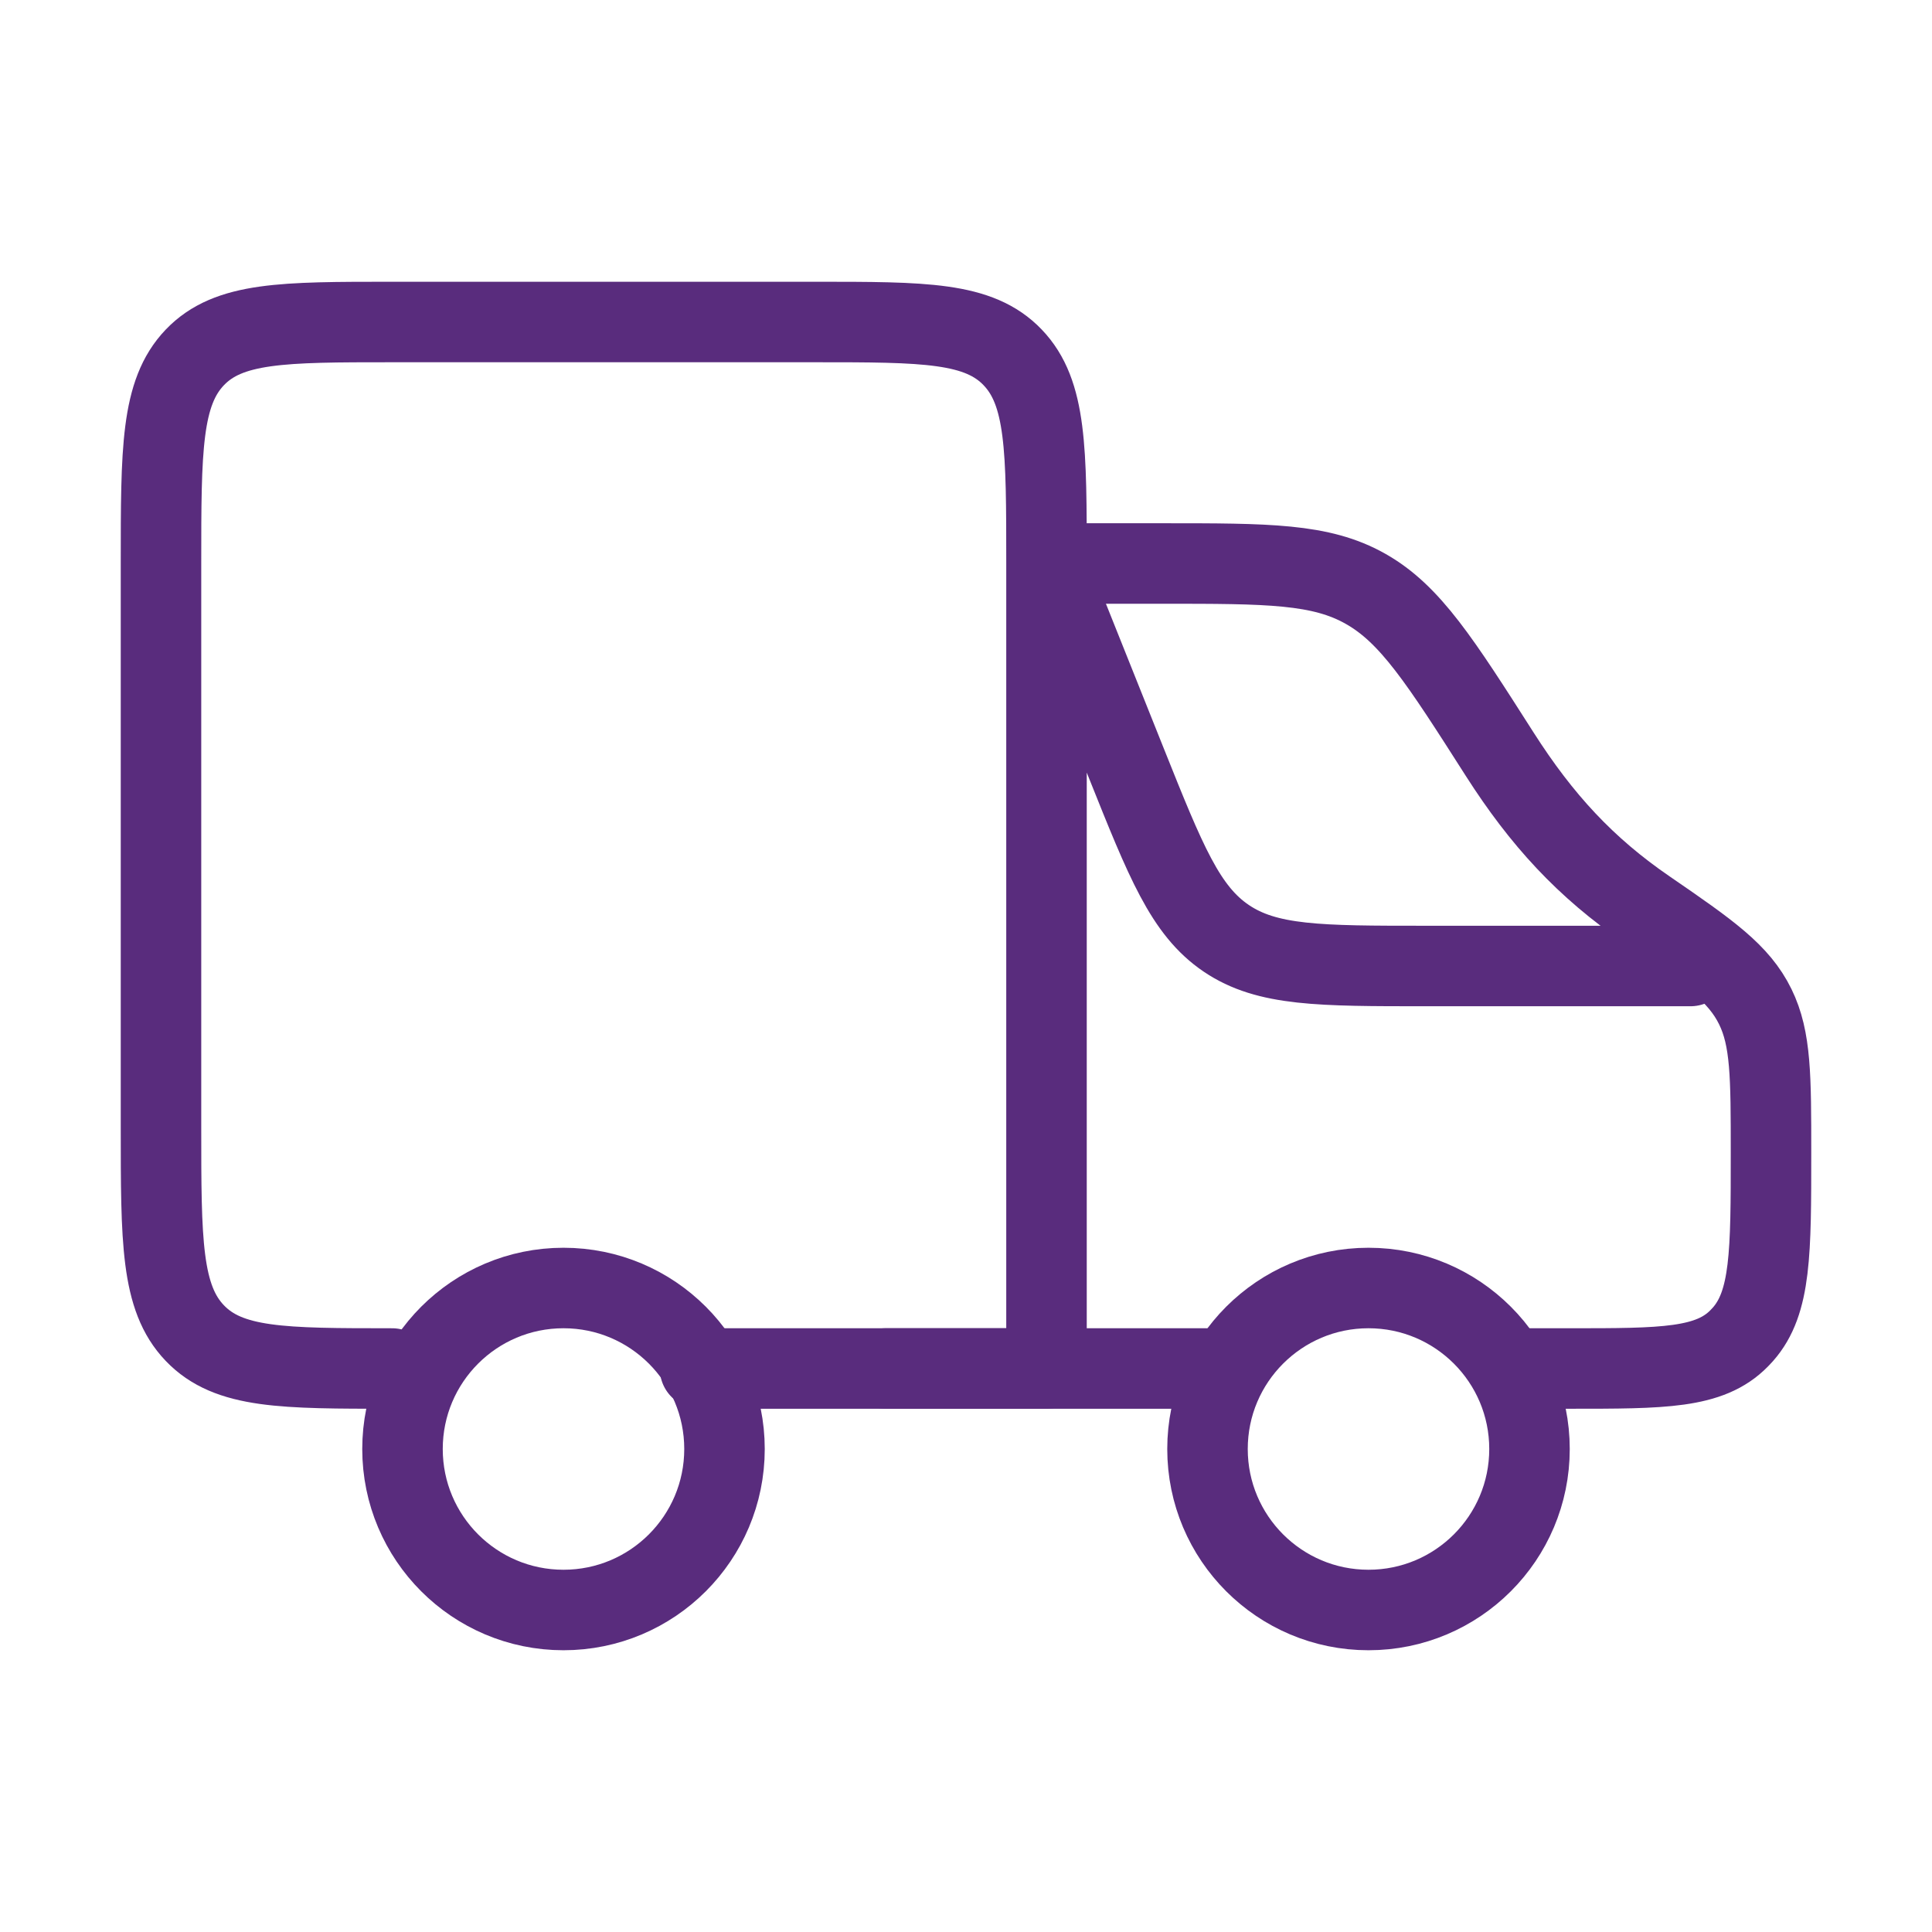 <svg width="48" height="48" viewBox="0 0 48 48" fill="none" xmlns="http://www.w3.org/2000/svg">
<path d="M34 40C36.209 40 38 38.209 38 36C38 33.791 36.209 32 34 32C31.791 32 30 33.791 30 36C30 38.209 31.791 40 34 40Z" stroke="#592C7D" stroke-width="2" stroke-linecap="round" stroke-linejoin="round"/>
<path d="M14 40C16.209 40 18 38.209 18 36C18 33.791 16.209 32 14 32C11.791 32 10 33.791 10 36C10 38.209 11.791 40 14 40Z" stroke="#592C7D" stroke-width="2" stroke-linecap="round" stroke-linejoin="round"/>
<path d="M22 34H30M27 14H28.886C31.506 14 32.818 14 33.928 14.63C35.04 15.258 35.78 16.42 37.262 18.742C38.302 20.37 39.39 21.554 40.924 22.604C42.468 23.664 43.204 24.182 43.61 25.012C44 25.808 44 26.75 44 28.634C44 31.12 44 32.362 43.302 33.152L43.21 33.25C42.476 34 41.318 34 39.006 34H38" stroke="#592C7D" stroke-width="2" stroke-linecap="round" stroke-linejoin="round"/>
<path d="M26 14L27.988 18.972C28.962 21.406 29.448 22.624 30.466 23.312C31.482 24 32.792 24 35.416 24H42M26 14C26 11.17 26 9.756 25.16 8.88C24.32 8 22.966 8 20.26 8H9.74C7.034 8 5.68 8.002 4.84 8.88C4 9.758 4 11.172 4 14V28C4 30.83 4 32.244 4.84 33.12C5.68 34 7.034 34 9.74 34M26 14V34H17.392" stroke="#592C7D" stroke-width="2" stroke-linecap="round" stroke-linejoin="round"/>
</svg>

